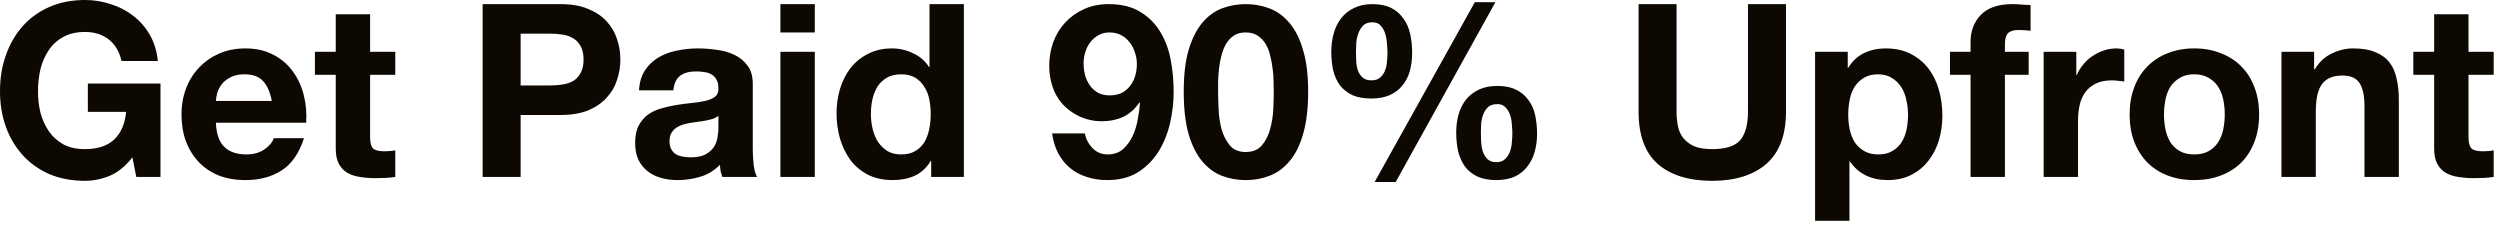 <?xml version="1.0" encoding="utf-8"?>
<svg xmlns="http://www.w3.org/2000/svg" fill="none" height="100%" overflow="visible" preserveAspectRatio="none" style="display: block;" viewBox="0 0 91 9" width="100%">
<path d="M4.82 5.727C4.573 6.044 4.3 6.268 4 6.397C3.701 6.52 3.398 6.582 3.093 6.582C2.611 6.582 2.176 6.499 1.789 6.335C1.407 6.165 1.084 5.933 0.819 5.639C0.555 5.345 0.352 5.002 0.211 4.608C0.07 4.209 0 3.78 0 3.322C0 2.852 0.07 2.417 0.211 2.018C0.352 1.612 0.555 1.26 0.819 0.96C1.084 0.661 1.407 0.426 1.789 0.256C2.176 0.085 2.611 0 3.093 0C3.416 0 3.727 0.05 4.027 0.15C4.332 0.244 4.605 0.385 4.846 0.573C5.093 0.761 5.295 0.992 5.454 1.269C5.613 1.545 5.71 1.862 5.745 2.22H4.423C4.341 1.868 4.182 1.604 3.947 1.427C3.712 1.251 3.427 1.163 3.093 1.163C2.781 1.163 2.517 1.225 2.3 1.348C2.082 1.466 1.906 1.627 1.771 1.833C1.636 2.032 1.536 2.261 1.471 2.52C1.412 2.779 1.383 3.045 1.383 3.322C1.383 3.586 1.412 3.845 1.471 4.097C1.536 4.344 1.636 4.567 1.771 4.767C1.906 4.966 2.082 5.128 2.3 5.251C2.517 5.369 2.781 5.428 3.093 5.428C3.551 5.428 3.903 5.313 4.15 5.084C4.402 4.849 4.549 4.511 4.591 4.071H3.198V3.04H5.842V6.441H4.961L4.82 5.727ZM9.893 3.674C9.834 3.357 9.729 3.116 9.576 2.952C9.429 2.787 9.202 2.705 8.897 2.705C8.698 2.705 8.53 2.74 8.395 2.811C8.266 2.876 8.16 2.957 8.078 3.057C8.002 3.157 7.946 3.263 7.91 3.375C7.881 3.486 7.863 3.586 7.858 3.674H9.893ZM7.858 4.467C7.875 4.872 7.978 5.166 8.166 5.348C8.354 5.53 8.624 5.621 8.977 5.621C9.229 5.621 9.447 5.56 9.629 5.436C9.81 5.307 9.922 5.172 9.963 5.031H11.065C10.889 5.577 10.618 5.968 10.254 6.203C9.89 6.438 9.449 6.555 8.932 6.555C8.574 6.555 8.251 6.499 7.963 6.388C7.676 6.27 7.431 6.106 7.232 5.895C7.032 5.683 6.876 5.431 6.765 5.137C6.659 4.843 6.606 4.52 6.606 4.168C6.606 3.827 6.662 3.51 6.774 3.216C6.885 2.922 7.044 2.67 7.25 2.458C7.455 2.241 7.699 2.071 7.981 1.947C8.269 1.824 8.586 1.762 8.932 1.762C9.32 1.762 9.658 1.838 9.946 1.991C10.233 2.138 10.469 2.338 10.651 2.59C10.839 2.843 10.973 3.131 11.056 3.454C11.138 3.777 11.167 4.115 11.144 4.467H7.858ZM13.472 1.886H14.388V2.723H13.472V4.978C13.472 5.19 13.507 5.331 13.578 5.401C13.648 5.472 13.789 5.507 14.001 5.507C14.071 5.507 14.139 5.504 14.203 5.498C14.268 5.492 14.33 5.484 14.388 5.472V6.441C14.283 6.458 14.165 6.47 14.036 6.476C13.907 6.482 13.78 6.485 13.657 6.485C13.463 6.485 13.278 6.47 13.102 6.441C12.931 6.418 12.779 6.367 12.644 6.291C12.515 6.215 12.412 6.106 12.335 5.965C12.259 5.824 12.221 5.639 12.221 5.41V2.723H11.463V1.886H12.221V0.52H13.472V1.886ZM18.951 3.11H20.026C20.185 3.11 20.338 3.098 20.484 3.075C20.632 3.052 20.761 3.008 20.872 2.943C20.984 2.872 21.072 2.775 21.136 2.652C21.207 2.529 21.242 2.367 21.242 2.168C21.242 1.968 21.207 1.806 21.136 1.683C21.072 1.56 20.984 1.466 20.872 1.401C20.761 1.33 20.632 1.283 20.484 1.26C20.338 1.237 20.185 1.225 20.026 1.225H18.951V3.11ZM17.568 0.15H20.405C20.799 0.15 21.134 0.208 21.41 0.326C21.686 0.437 21.909 0.587 22.079 0.775C22.255 0.964 22.382 1.178 22.458 1.419C22.541 1.66 22.581 1.909 22.581 2.168C22.581 2.42 22.541 2.67 22.458 2.916C22.382 3.157 22.255 3.371 22.079 3.56C21.909 3.748 21.686 3.9 21.41 4.018C21.134 4.129 20.799 4.185 20.405 4.185H18.951V6.441H17.568V0.15ZM23.26 3.287C23.277 2.993 23.351 2.749 23.48 2.555C23.61 2.361 23.774 2.206 23.974 2.088C24.174 1.971 24.396 1.889 24.643 1.841C24.896 1.789 25.148 1.762 25.401 1.762C25.63 1.762 25.862 1.78 26.097 1.815C26.332 1.845 26.546 1.906 26.74 2C26.934 2.094 27.093 2.226 27.216 2.397C27.339 2.561 27.401 2.781 27.401 3.057V5.428C27.401 5.633 27.413 5.83 27.436 6.018C27.46 6.206 27.501 6.347 27.56 6.441H26.291C26.267 6.37 26.247 6.3 26.229 6.229C26.218 6.153 26.209 6.076 26.203 6C26.003 6.206 25.768 6.35 25.498 6.432C25.228 6.514 24.951 6.555 24.67 6.555C24.453 6.555 24.25 6.529 24.062 6.476C23.874 6.423 23.709 6.341 23.568 6.229C23.427 6.118 23.316 5.977 23.233 5.806C23.157 5.636 23.119 5.433 23.119 5.198C23.119 4.94 23.163 4.728 23.251 4.564C23.345 4.394 23.462 4.259 23.604 4.159C23.751 4.059 23.915 3.986 24.097 3.939C24.285 3.886 24.473 3.845 24.661 3.815C24.849 3.786 25.034 3.762 25.216 3.745C25.398 3.727 25.559 3.701 25.701 3.665C25.841 3.63 25.953 3.58 26.035 3.516C26.118 3.445 26.156 3.345 26.15 3.216C26.15 3.081 26.127 2.975 26.079 2.899C26.038 2.816 25.98 2.755 25.903 2.714C25.833 2.667 25.748 2.638 25.648 2.626C25.554 2.608 25.451 2.599 25.339 2.599C25.093 2.599 24.899 2.652 24.758 2.758C24.617 2.864 24.535 3.04 24.511 3.287H23.26ZM26.15 4.212C26.097 4.259 26.03 4.297 25.947 4.326C25.871 4.349 25.786 4.37 25.692 4.388C25.604 4.406 25.51 4.42 25.41 4.432C25.31 4.444 25.21 4.458 25.11 4.476C25.016 4.494 24.923 4.517 24.828 4.546C24.74 4.576 24.661 4.617 24.59 4.67C24.526 4.717 24.473 4.779 24.432 4.855C24.391 4.931 24.37 5.028 24.37 5.146C24.37 5.257 24.391 5.351 24.432 5.428C24.473 5.504 24.529 5.565 24.599 5.613C24.67 5.654 24.752 5.683 24.846 5.701C24.94 5.718 25.037 5.727 25.137 5.727C25.383 5.727 25.575 5.686 25.709 5.604C25.845 5.521 25.945 5.424 26.009 5.313C26.074 5.195 26.112 5.078 26.123 4.961C26.141 4.843 26.15 4.749 26.15 4.679V4.212ZM29.659 1.181H28.407V0.15H29.659V1.181ZM28.407 1.886H29.659V6.441H28.407V1.886ZM33.878 4.15C33.878 3.962 33.86 3.783 33.825 3.613C33.79 3.436 33.728 3.283 33.64 3.154C33.557 3.019 33.449 2.911 33.314 2.828C33.178 2.746 33.008 2.705 32.803 2.705C32.597 2.705 32.424 2.746 32.283 2.828C32.142 2.911 32.027 3.019 31.939 3.154C31.857 3.29 31.795 3.445 31.754 3.621C31.719 3.792 31.701 3.971 31.701 4.159C31.701 4.335 31.721 4.511 31.763 4.687C31.804 4.864 31.869 5.022 31.957 5.163C32.051 5.299 32.165 5.41 32.3 5.498C32.441 5.581 32.609 5.621 32.803 5.621C33.008 5.621 33.178 5.581 33.314 5.498C33.455 5.416 33.566 5.307 33.649 5.172C33.73 5.031 33.79 4.872 33.825 4.696C33.86 4.52 33.878 4.338 33.878 4.15ZM33.895 5.859H33.878C33.73 6.106 33.537 6.285 33.296 6.397C33.061 6.503 32.794 6.555 32.494 6.555C32.153 6.555 31.854 6.491 31.596 6.362C31.337 6.226 31.122 6.048 30.953 5.824C30.788 5.595 30.662 5.334 30.574 5.04C30.491 4.746 30.45 4.441 30.45 4.124C30.45 3.818 30.491 3.524 30.574 3.242C30.662 2.955 30.788 2.702 30.953 2.485C31.122 2.268 31.334 2.094 31.587 1.965C31.839 1.83 32.133 1.762 32.468 1.762C32.738 1.762 32.993 1.821 33.234 1.938C33.481 2.05 33.675 2.217 33.816 2.441H33.834V0.15H35.085V6.441H33.895V5.859ZM40.386 3.472C40.556 3.472 40.703 3.442 40.827 3.383C40.95 3.319 41.052 3.234 41.135 3.128C41.217 3.022 41.278 2.902 41.32 2.767C41.361 2.626 41.382 2.479 41.382 2.326C41.382 2.185 41.358 2.047 41.311 1.912C41.27 1.771 41.205 1.648 41.117 1.542C41.035 1.431 40.932 1.342 40.809 1.278C40.685 1.213 40.544 1.181 40.386 1.181C40.239 1.181 40.106 1.213 39.989 1.278C39.872 1.342 39.772 1.427 39.69 1.533C39.607 1.639 39.546 1.759 39.505 1.894C39.463 2.03 39.443 2.168 39.443 2.308C39.443 2.455 39.461 2.599 39.496 2.74C39.537 2.876 39.595 2.999 39.672 3.11C39.748 3.216 39.845 3.304 39.963 3.375C40.086 3.439 40.227 3.472 40.386 3.472ZM39.487 4.855C39.528 5.061 39.622 5.239 39.769 5.392C39.916 5.545 40.098 5.621 40.315 5.621C40.544 5.621 40.732 5.557 40.879 5.428C41.026 5.292 41.144 5.131 41.232 4.943C41.32 4.749 41.382 4.543 41.417 4.326C41.458 4.109 41.484 3.915 41.496 3.745L41.478 3.727C41.308 3.974 41.108 4.15 40.879 4.256C40.65 4.361 40.386 4.414 40.086 4.414C39.822 4.414 39.563 4.358 39.311 4.247C39.058 4.129 38.844 3.974 38.668 3.78C38.503 3.592 38.383 3.378 38.306 3.137C38.23 2.896 38.192 2.652 38.192 2.405C38.192 2.088 38.242 1.794 38.342 1.524C38.447 1.248 38.594 1.01 38.782 0.811C38.976 0.605 39.205 0.444 39.47 0.326C39.734 0.208 40.027 0.15 40.351 0.15C40.82 0.15 41.205 0.244 41.505 0.432C41.81 0.614 42.054 0.858 42.236 1.163C42.418 1.463 42.545 1.803 42.615 2.185C42.686 2.567 42.721 2.952 42.721 3.339C42.721 3.721 42.677 4.103 42.589 4.485C42.501 4.867 42.36 5.213 42.166 5.524C41.972 5.83 41.722 6.08 41.417 6.273C41.111 6.462 40.738 6.555 40.298 6.555C40.033 6.555 39.787 6.517 39.558 6.441C39.329 6.37 39.126 6.261 38.95 6.115C38.773 5.968 38.629 5.789 38.518 5.577C38.406 5.366 38.333 5.125 38.298 4.855H39.487ZM44.339 3.331C44.339 3.507 44.345 3.721 44.356 3.974C44.368 4.22 44.404 4.462 44.462 4.696C44.527 4.925 44.627 5.122 44.762 5.287C44.897 5.451 45.091 5.533 45.343 5.533C45.602 5.533 45.798 5.451 45.934 5.287C46.075 5.122 46.175 4.925 46.233 4.696C46.298 4.462 46.336 4.22 46.348 3.974C46.36 3.721 46.365 3.507 46.365 3.331C46.365 3.225 46.362 3.098 46.357 2.952C46.357 2.799 46.345 2.643 46.321 2.485C46.304 2.326 46.274 2.171 46.233 2.018C46.198 1.859 46.142 1.718 46.066 1.595C45.99 1.471 45.893 1.371 45.775 1.295C45.657 1.219 45.514 1.181 45.343 1.181C45.173 1.181 45.029 1.219 44.912 1.295C44.8 1.371 44.706 1.471 44.63 1.595C44.559 1.718 44.503 1.859 44.462 2.018C44.421 2.171 44.392 2.326 44.374 2.485C44.356 2.643 44.345 2.799 44.339 2.952C44.339 3.098 44.339 3.225 44.339 3.331ZM43.088 3.331C43.088 2.731 43.146 2.229 43.264 1.824C43.387 1.413 43.552 1.084 43.757 0.837C43.963 0.59 44.201 0.414 44.471 0.308C44.747 0.203 45.038 0.15 45.343 0.15C45.655 0.15 45.946 0.203 46.216 0.308C46.492 0.414 46.732 0.59 46.938 0.837C47.15 1.084 47.314 1.413 47.432 1.824C47.555 2.229 47.617 2.731 47.617 3.331C47.617 3.947 47.555 4.464 47.432 4.881C47.314 5.292 47.15 5.621 46.938 5.868C46.732 6.115 46.492 6.291 46.216 6.397C45.946 6.503 45.655 6.555 45.343 6.555C45.038 6.555 44.747 6.503 44.471 6.397C44.201 6.291 43.963 6.115 43.757 5.868C43.552 5.621 43.387 5.292 43.264 4.881C43.146 4.464 43.088 3.947 43.088 3.331ZM53.904 4.837C53.904 4.931 53.908 5.04 53.913 5.163C53.92 5.287 53.94 5.404 53.975 5.516C54.01 5.621 54.066 5.713 54.142 5.789C54.219 5.865 54.327 5.903 54.468 5.903C54.604 5.903 54.709 5.865 54.786 5.789C54.868 5.713 54.927 5.621 54.962 5.516C55.003 5.404 55.027 5.29 55.032 5.172C55.044 5.049 55.05 4.94 55.05 4.846C55.05 4.758 55.044 4.655 55.032 4.538C55.027 4.414 55.006 4.3 54.971 4.194C54.935 4.083 54.88 3.988 54.803 3.912C54.733 3.83 54.633 3.789 54.504 3.789C54.363 3.789 54.251 3.824 54.169 3.894C54.093 3.965 54.034 4.053 53.993 4.159C53.952 4.265 53.925 4.379 53.913 4.502C53.908 4.626 53.904 4.737 53.904 4.837ZM53.006 4.828C53.006 4.587 53.035 4.365 53.094 4.159C53.153 3.953 53.244 3.774 53.367 3.621C53.49 3.468 53.647 3.348 53.834 3.26C54.022 3.172 54.246 3.128 54.504 3.128C54.78 3.128 55.009 3.175 55.191 3.269C55.373 3.357 55.52 3.48 55.632 3.639C55.749 3.792 55.832 3.974 55.878 4.185C55.925 4.397 55.949 4.623 55.949 4.864C55.949 5.105 55.92 5.328 55.861 5.533C55.802 5.739 55.711 5.918 55.587 6.071C55.47 6.224 55.317 6.344 55.129 6.432C54.942 6.514 54.718 6.555 54.46 6.555C54.19 6.555 53.961 6.511 53.772 6.423C53.59 6.335 53.441 6.215 53.323 6.062C53.212 5.903 53.129 5.718 53.076 5.507C53.03 5.295 53.006 5.069 53.006 4.828ZM53.684 0.079H54.433L50.803 6.626H50.036L53.684 0.079ZM49.358 1.912C49.358 2.006 49.361 2.111 49.367 2.229C49.373 2.347 49.393 2.458 49.428 2.564C49.464 2.664 49.52 2.749 49.596 2.82C49.673 2.89 49.781 2.925 49.922 2.925C50.057 2.925 50.163 2.89 50.239 2.82C50.322 2.749 50.38 2.664 50.415 2.564C50.457 2.458 50.48 2.349 50.486 2.238C50.498 2.12 50.504 2.015 50.504 1.921C50.504 1.833 50.498 1.727 50.486 1.604C50.48 1.475 50.459 1.351 50.424 1.234C50.389 1.116 50.334 1.016 50.257 0.934C50.186 0.852 50.087 0.811 49.957 0.811C49.816 0.811 49.705 0.849 49.622 0.925C49.546 1.001 49.488 1.096 49.446 1.207C49.405 1.319 49.379 1.439 49.367 1.568C49.361 1.697 49.358 1.812 49.358 1.912ZM48.459 1.894C48.459 1.653 48.489 1.427 48.547 1.216C48.607 1.004 48.697 0.819 48.821 0.661C48.944 0.502 49.1 0.379 49.288 0.291C49.476 0.197 49.699 0.15 49.957 0.15C50.233 0.15 50.463 0.197 50.644 0.291C50.827 0.385 50.974 0.514 51.085 0.678C51.203 0.837 51.285 1.025 51.332 1.242C51.379 1.459 51.402 1.689 51.402 1.93C51.402 2.171 51.373 2.393 51.314 2.599C51.256 2.799 51.164 2.972 51.041 3.119C50.924 3.266 50.771 3.38 50.583 3.463C50.395 3.545 50.172 3.586 49.913 3.586C49.643 3.586 49.414 3.545 49.226 3.463C49.044 3.375 48.894 3.257 48.776 3.11C48.665 2.957 48.583 2.779 48.53 2.573C48.483 2.361 48.459 2.135 48.459 1.894ZM65.01 4.062C65.01 4.913 64.772 5.548 64.296 5.965C63.82 6.376 63.162 6.582 62.322 6.582C61.47 6.582 60.809 6.376 60.34 5.965C59.875 5.554 59.644 4.92 59.644 4.062V0.15H61.027V4.062C61.027 4.232 61.041 4.4 61.071 4.564C61.1 4.728 61.162 4.876 61.256 5.005C61.35 5.128 61.479 5.231 61.644 5.313C61.814 5.389 62.04 5.428 62.322 5.428C62.816 5.428 63.156 5.319 63.344 5.102C63.532 4.878 63.626 4.532 63.626 4.062V0.15H65.01V4.062ZM68.368 5.621C68.574 5.621 68.744 5.581 68.879 5.498C69.02 5.416 69.132 5.31 69.214 5.181C69.302 5.046 69.364 4.89 69.399 4.714C69.435 4.538 69.452 4.358 69.452 4.176C69.452 3.995 69.431 3.815 69.391 3.639C69.355 3.463 69.294 3.307 69.206 3.172C69.117 3.031 69.003 2.92 68.862 2.837C68.727 2.749 68.559 2.705 68.36 2.705C68.154 2.705 67.981 2.749 67.84 2.837C67.704 2.92 67.593 3.028 67.505 3.163C67.422 3.298 67.364 3.454 67.329 3.63C67.293 3.806 67.276 3.988 67.276 4.176C67.276 4.358 67.293 4.538 67.329 4.714C67.37 4.89 67.431 5.046 67.514 5.181C67.602 5.31 67.716 5.416 67.857 5.498C67.998 5.581 68.168 5.621 68.368 5.621ZM66.069 1.886H67.258V2.467H67.276C67.428 2.22 67.622 2.041 67.857 1.93C68.092 1.818 68.351 1.762 68.633 1.762C68.991 1.762 69.299 1.83 69.558 1.965C69.816 2.1 70.031 2.279 70.201 2.502C70.371 2.726 70.498 2.987 70.58 3.287C70.662 3.58 70.703 3.889 70.703 4.212C70.703 4.517 70.662 4.811 70.58 5.093C70.498 5.375 70.371 5.625 70.201 5.842C70.036 6.059 69.828 6.233 69.576 6.362C69.329 6.491 69.038 6.555 68.703 6.555C68.421 6.555 68.159 6.499 67.919 6.388C67.684 6.27 67.49 6.1 67.338 5.877H67.32V8.036H66.069V1.886ZM71.728 2.723H70.979V1.886H71.728V1.533C71.728 1.128 71.854 0.796 72.107 0.537C72.36 0.279 72.741 0.15 73.252 0.15C73.364 0.15 73.476 0.155 73.587 0.167C73.699 0.173 73.807 0.179 73.913 0.185V1.119C73.766 1.101 73.614 1.093 73.455 1.093C73.285 1.093 73.162 1.133 73.085 1.216C73.014 1.292 72.979 1.424 72.979 1.612V1.886H73.843V2.723H72.979V6.441H71.728V2.723ZM74.389 1.886H75.578V2.731H75.596C75.655 2.59 75.734 2.461 75.834 2.344C75.934 2.22 76.049 2.118 76.177 2.035C76.307 1.947 76.445 1.88 76.592 1.833C76.739 1.785 76.891 1.762 77.05 1.762C77.132 1.762 77.224 1.777 77.323 1.806V2.969C77.264 2.957 77.194 2.949 77.112 2.943C77.03 2.931 76.95 2.925 76.874 2.925C76.644 2.925 76.451 2.964 76.292 3.04C76.133 3.116 76.004 3.222 75.904 3.357C75.811 3.486 75.743 3.639 75.702 3.815C75.661 3.991 75.64 4.182 75.64 4.388V6.441H74.389V1.886ZM78.769 4.168C78.769 4.349 78.787 4.529 78.822 4.705C78.857 4.876 78.916 5.031 78.998 5.172C79.086 5.307 79.201 5.416 79.342 5.498C79.483 5.581 79.659 5.621 79.871 5.621C80.082 5.621 80.258 5.581 80.399 5.498C80.546 5.416 80.66 5.307 80.743 5.172C80.831 5.031 80.893 4.876 80.928 4.705C80.963 4.529 80.981 4.349 80.981 4.168C80.981 3.986 80.963 3.806 80.928 3.63C80.893 3.454 80.831 3.298 80.743 3.163C80.66 3.028 80.546 2.92 80.399 2.837C80.258 2.749 80.082 2.705 79.871 2.705C79.659 2.705 79.483 2.749 79.342 2.837C79.201 2.92 79.086 3.028 78.998 3.163C78.916 3.298 78.857 3.454 78.822 3.63C78.787 3.806 78.769 3.986 78.769 4.168ZM77.518 4.168C77.518 3.803 77.573 3.475 77.685 3.181C77.797 2.881 77.955 2.629 78.161 2.423C78.366 2.212 78.613 2.05 78.901 1.938C79.189 1.821 79.512 1.762 79.871 1.762C80.229 1.762 80.552 1.821 80.84 1.938C81.133 2.05 81.383 2.212 81.589 2.423C81.794 2.629 81.953 2.881 82.064 3.181C82.176 3.475 82.232 3.803 82.232 4.168C82.232 4.532 82.176 4.861 82.064 5.154C81.953 5.448 81.794 5.701 81.589 5.912C81.383 6.118 81.133 6.277 80.84 6.388C80.552 6.499 80.229 6.555 79.871 6.555C79.512 6.555 79.189 6.499 78.901 6.388C78.613 6.277 78.366 6.118 78.161 5.912C77.955 5.701 77.797 5.448 77.685 5.154C77.573 4.861 77.518 4.532 77.518 4.168ZM83.045 1.886H84.234V2.52H84.261C84.42 2.256 84.625 2.065 84.878 1.947C85.131 1.824 85.389 1.762 85.653 1.762C85.988 1.762 86.261 1.809 86.472 1.903C86.69 1.991 86.86 2.118 86.984 2.282C87.107 2.441 87.192 2.638 87.239 2.872C87.292 3.101 87.318 3.357 87.318 3.639V6.441H86.067V3.868C86.067 3.492 86.009 3.213 85.891 3.031C85.774 2.843 85.565 2.749 85.265 2.749C84.925 2.749 84.678 2.852 84.525 3.057C84.373 3.257 84.296 3.589 84.296 4.053V6.441H83.045V1.886ZM89.854 1.886H90.77V2.723H89.854V4.978C89.854 5.19 89.889 5.331 89.96 5.401C90.03 5.472 90.171 5.507 90.383 5.507C90.453 5.507 90.521 5.504 90.585 5.498C90.65 5.492 90.712 5.484 90.77 5.472V6.441C90.665 6.458 90.547 6.47 90.418 6.476C90.289 6.482 90.162 6.485 90.039 6.485C89.845 6.485 89.66 6.47 89.484 6.441C89.314 6.418 89.161 6.367 89.026 6.291C88.897 6.215 88.794 6.106 88.718 5.965C88.641 5.824 88.603 5.639 88.603 5.41V2.723H87.845V1.886H88.603V0.52H89.854V1.886Z" fill="#0D0801" id="Vector"/>
</svg>